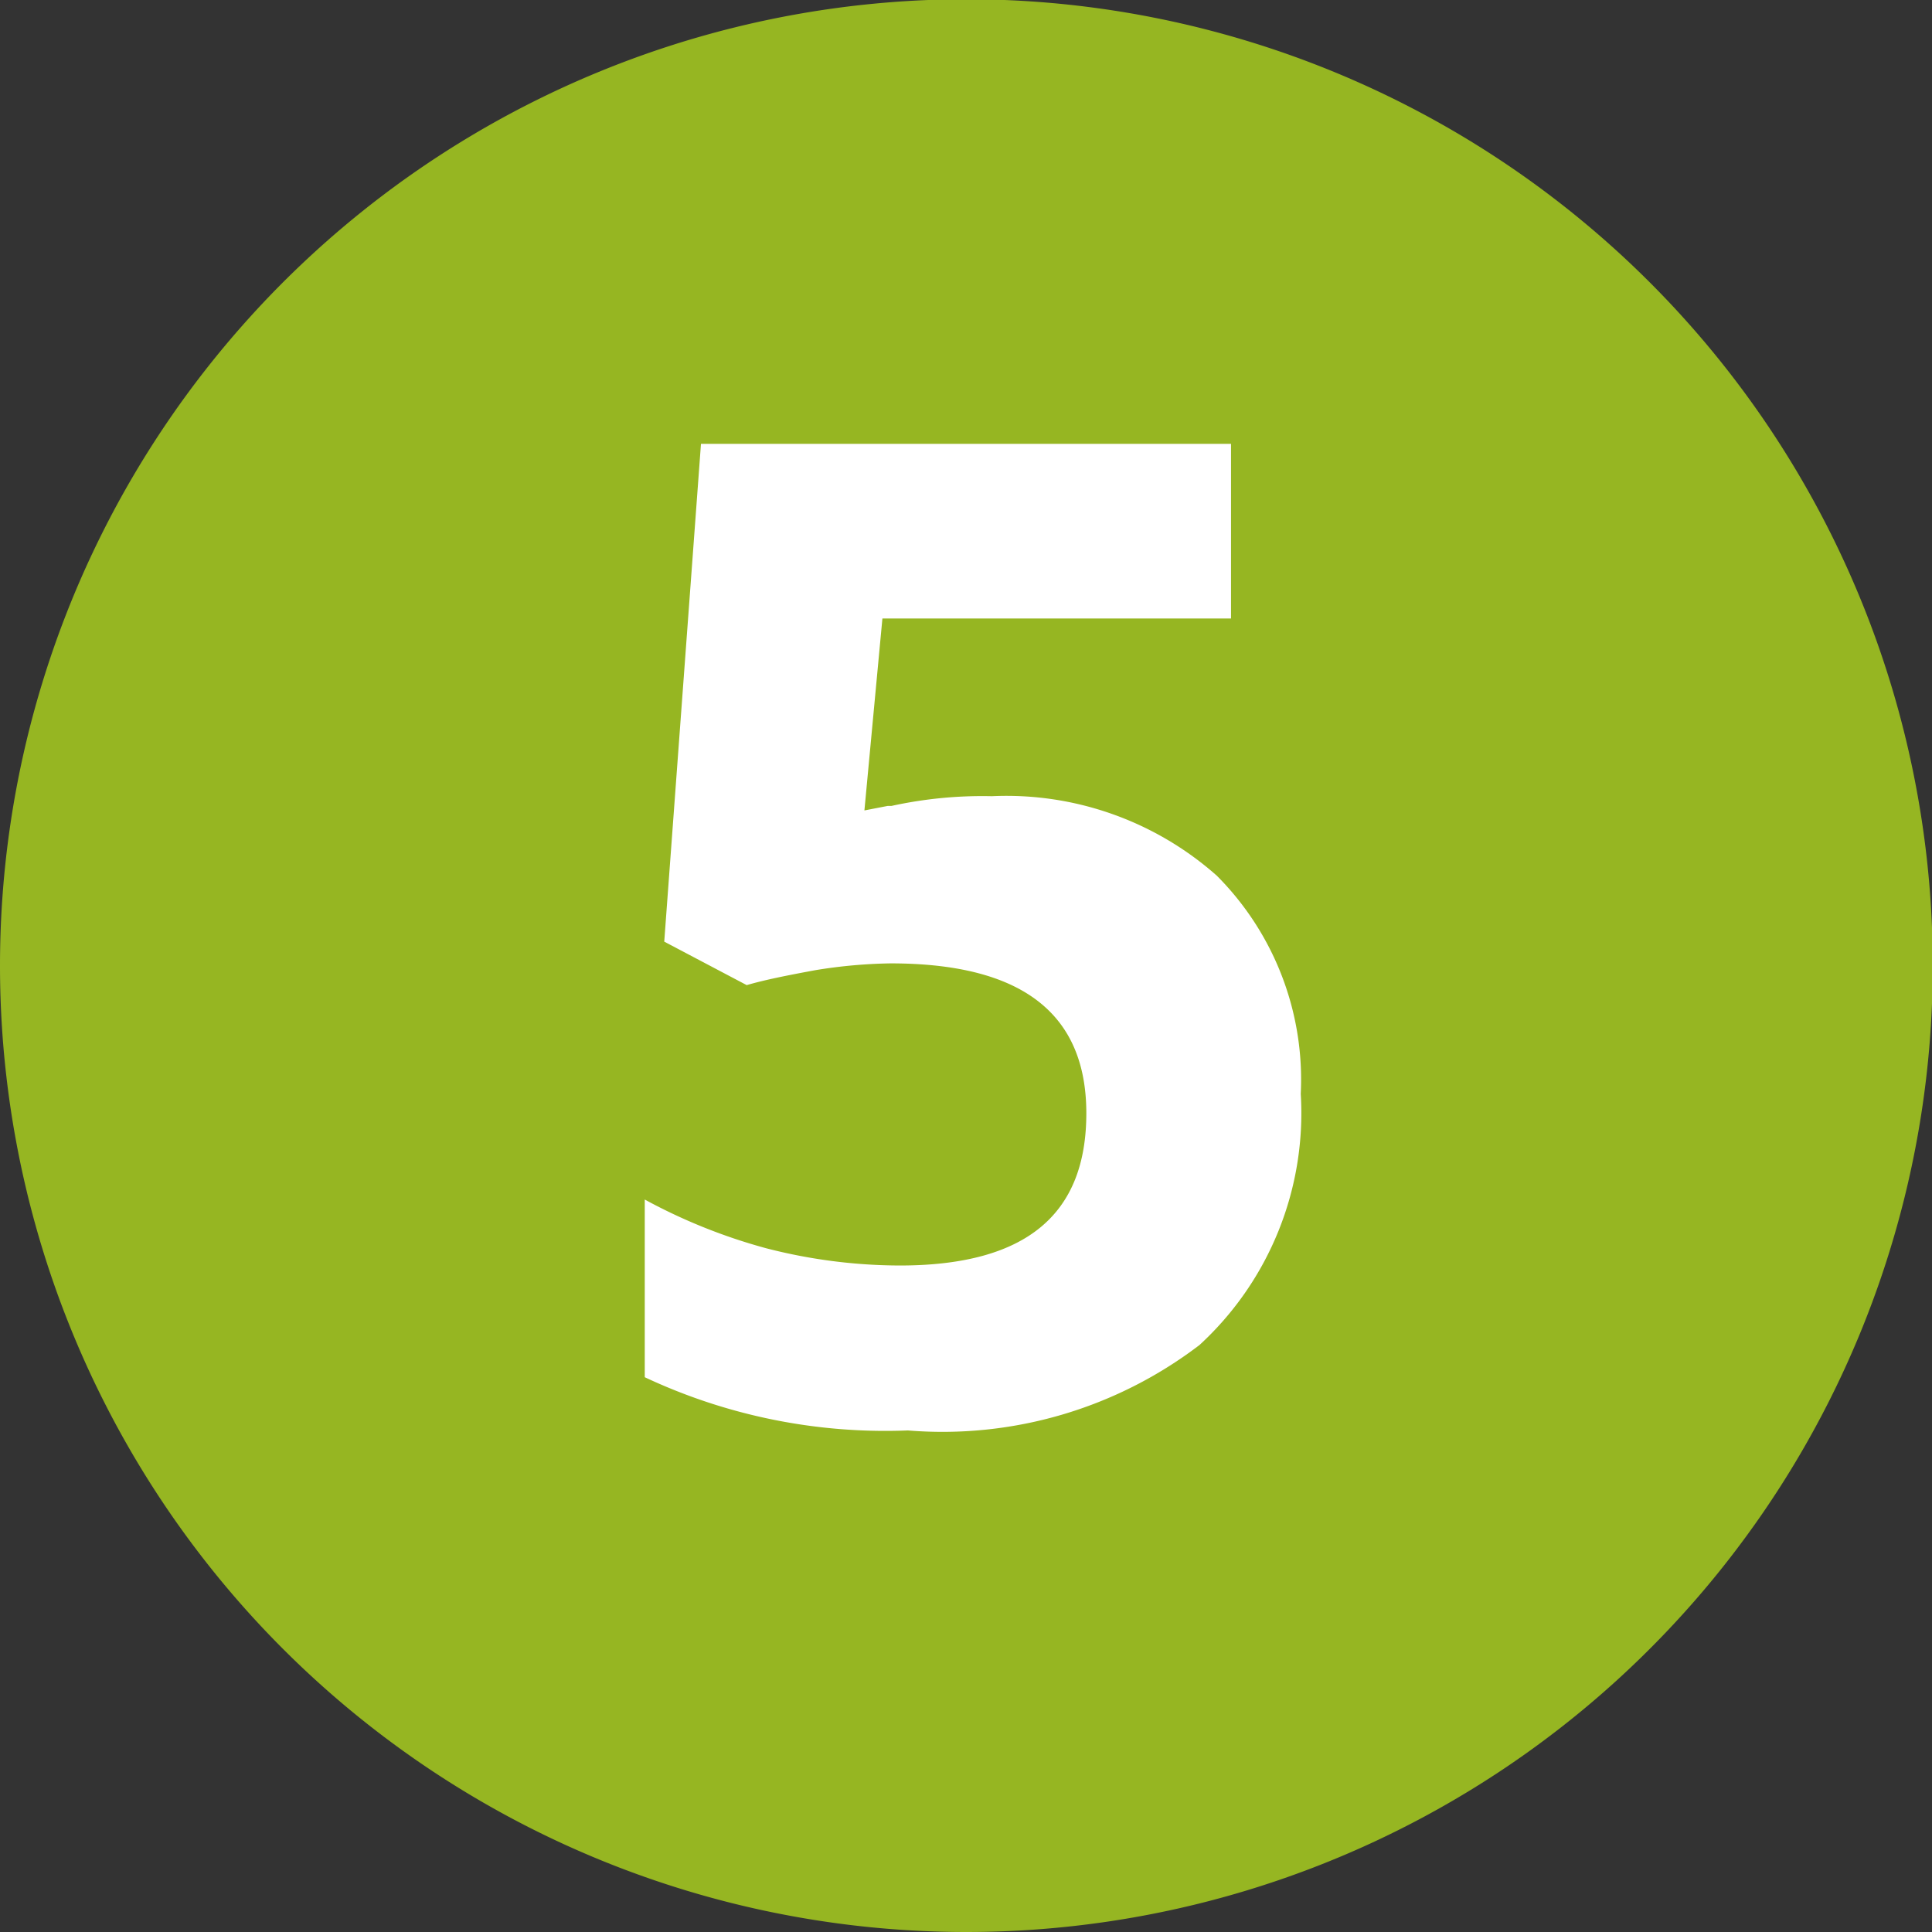<?xml version="1.0" encoding="UTF-8"?> <svg xmlns="http://www.w3.org/2000/svg" xmlns:xlink="http://www.w3.org/1999/xlink" id="Ebene_1" data-name="Ebene 1" viewBox="0 0 25.77 25.77"><rect x="0" y="0" width="25.77" height="25.77" fill="#333333" stroke="none"/><defs><style>.cls-1{fill:none;}.cls-2{clip-path:url(#clip-path);}.cls-3{fill:#96b622;}.cls-4{fill:#fff;}</style><clipPath id="clip-path"><rect class="cls-1" width="25.77" height="25.77"></rect></clipPath></defs><title>resilienz</title><g class="cls-2"><path class="cls-3" d="M12.88,25.77A12.89,12.89,0,1,0,0,12.88,12.89,12.89,0,0,0,12.88,25.77"></path><path class="cls-4" d="M11.84,10.75l-.31.06.24-2.56h4.65V5.92H9.35l-.49,6.64,1.1.58c.24-.07.54-.13.92-.2a6.77,6.77,0,0,1,1-.09c1.74,0,2.61.66,2.61,2S13.7,16.88,12,16.88a7.19,7.19,0,0,1-1.78-.23A7.48,7.48,0,0,1,8.6,16v2.37a7.55,7.55,0,0,0,3.51.71A5.65,5.65,0,0,0,16,17.94a4.2,4.2,0,0,0,1.35-3.35,3.85,3.85,0,0,0-1.12-2.91,4.23,4.23,0,0,0-3-1.06,5.67,5.67,0,0,0-1.34.13"></path></g></svg> 